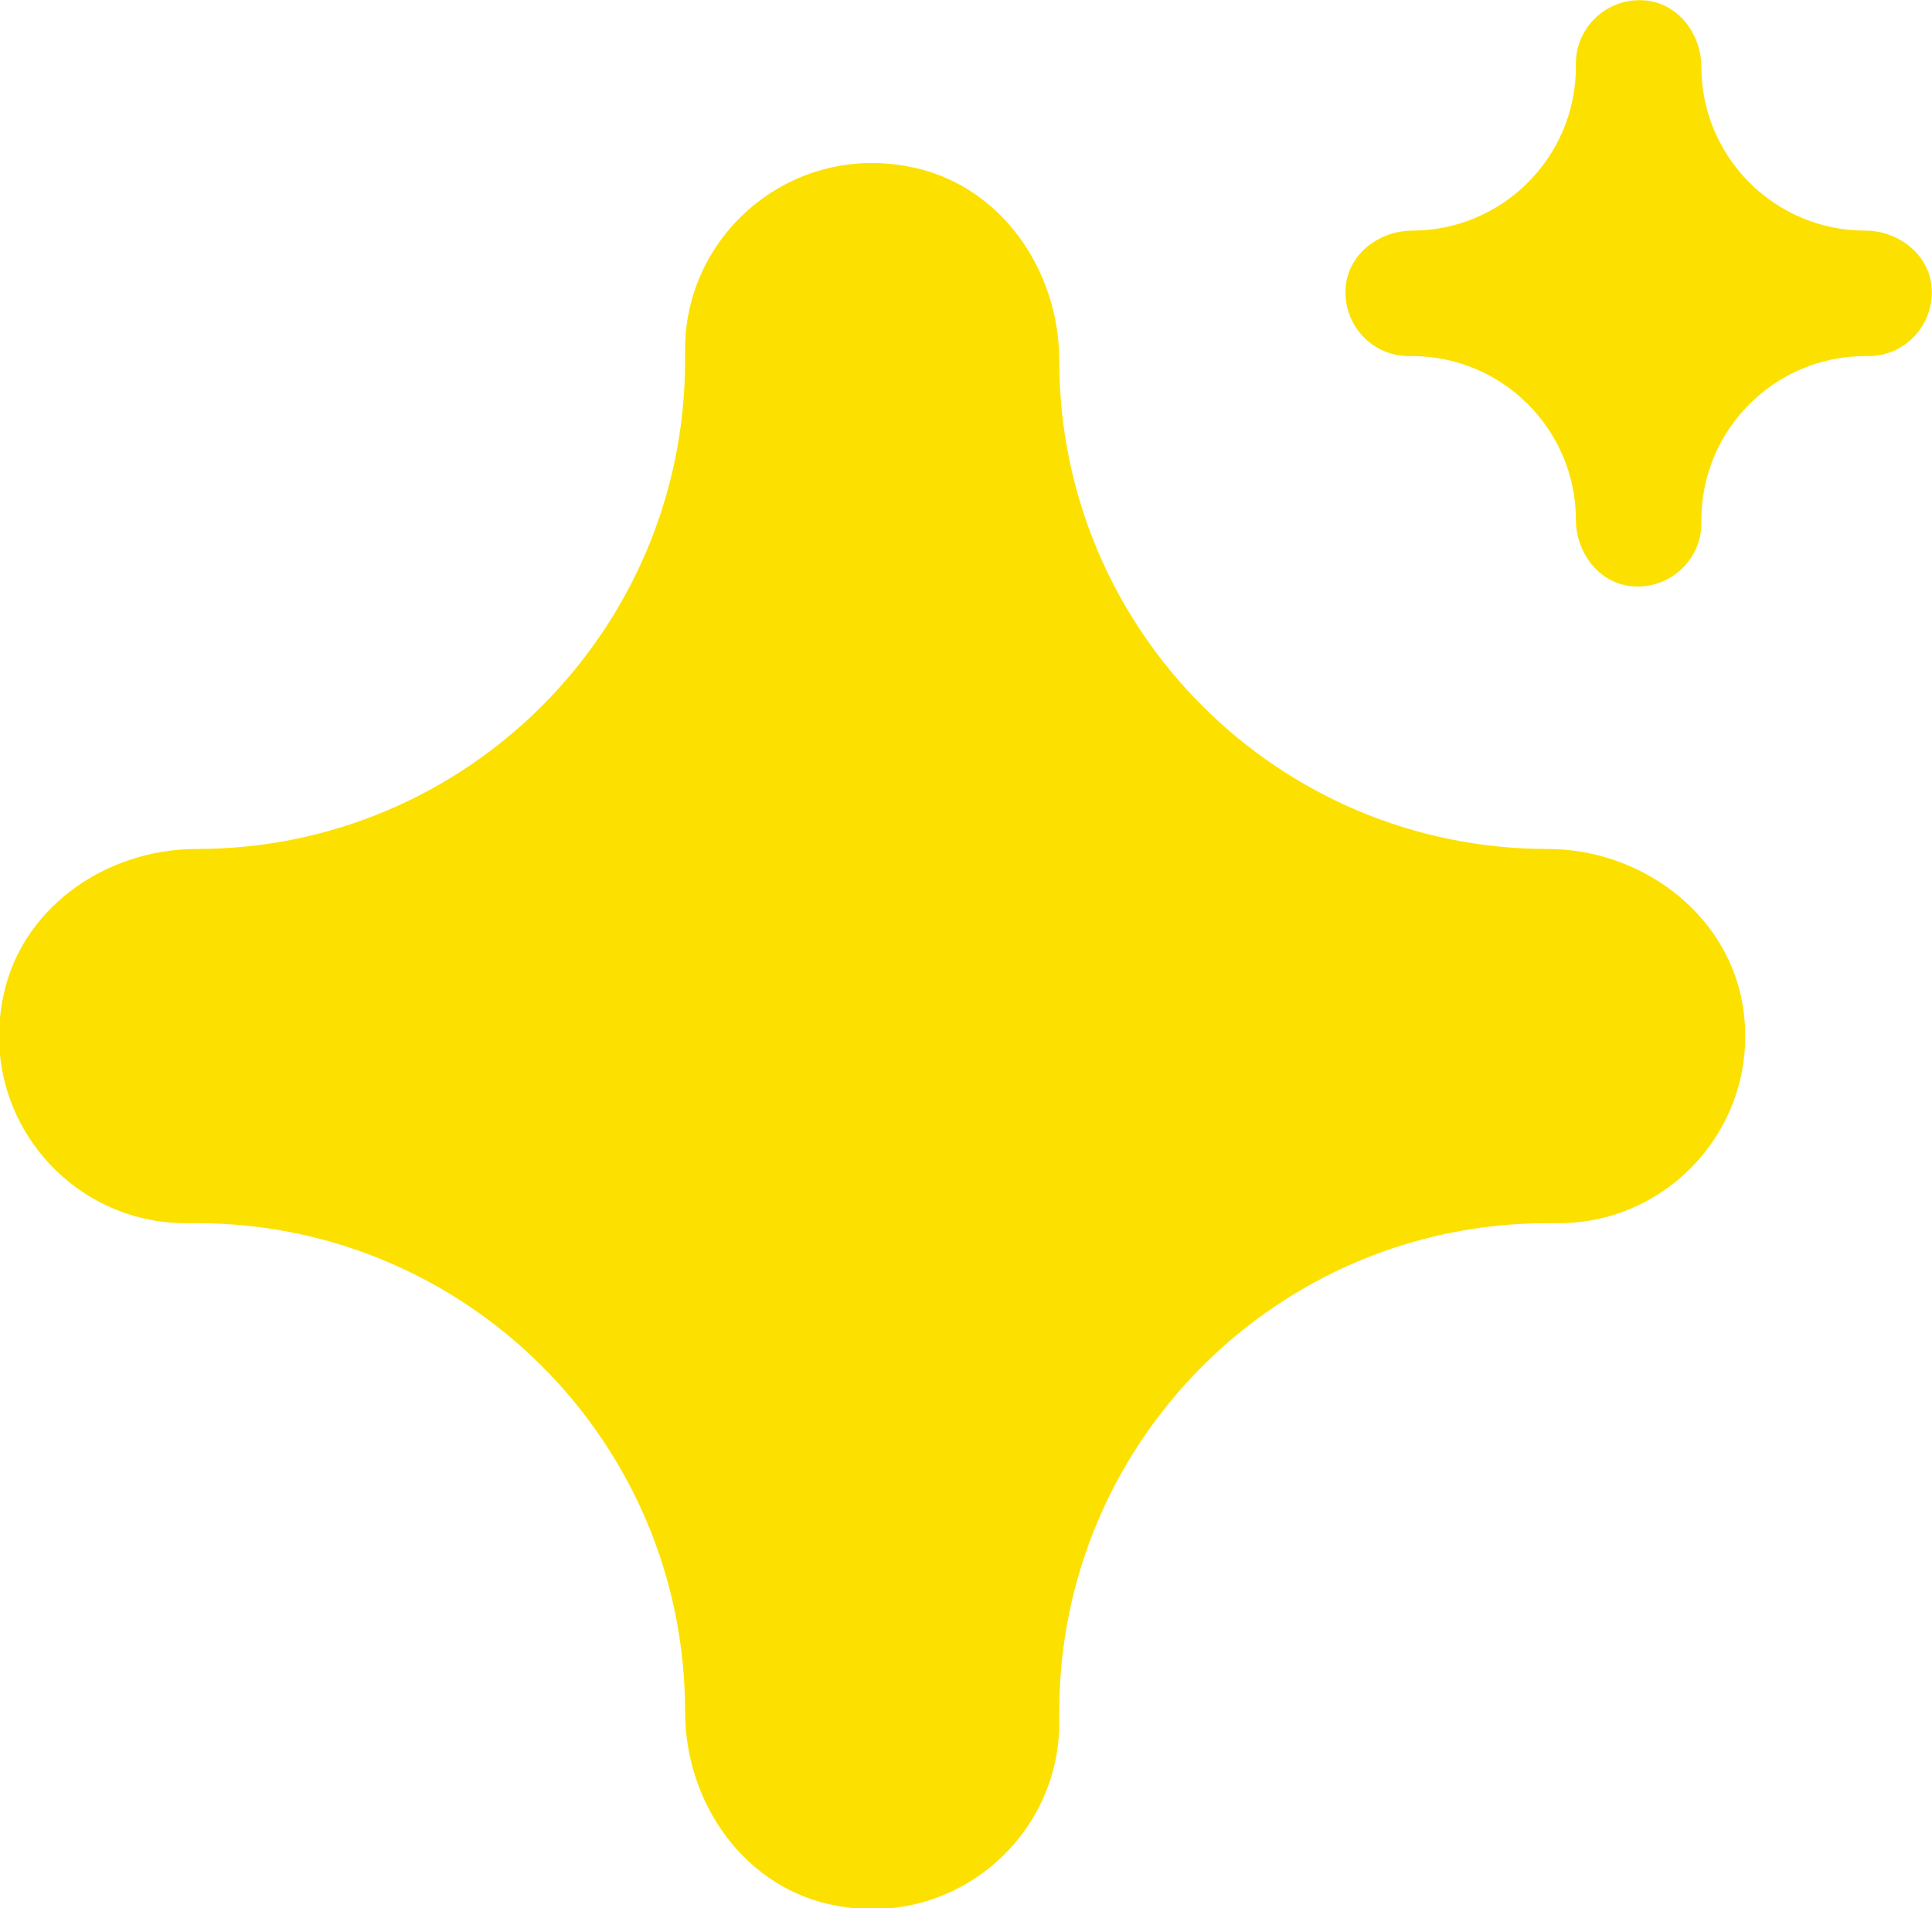 <?xml version="1.0" encoding="UTF-8"?>
<svg id="Layer_2" data-name="Layer 2" xmlns="http://www.w3.org/2000/svg" viewBox="0 0 17.09 16.88">
  <defs>
    <style>
      .cls-1 {
        fill: #fce100;
      }
    </style>
  </defs>
  <g id="Layer_1-2" data-name="Layer 1">
    <g>
      <path class="cls-1" d="M13.69,7.51h0c-2.38,0-4.32-1.93-4.32-4.32h0c0-.82-.54-1.58-1.35-1.72-1.04-.19-1.96.61-1.96,1.62v.1c0,2.38-1.93,4.32-4.32,4.32h0c-.82,0-1.58.54-1.72,1.35-.19,1.04.61,1.96,1.62,1.96h.1c2.38,0,4.32,1.93,4.32,4.32h0c0,.82.54,1.58,1.35,1.72,1.04.19,1.96-.61,1.96-1.62v-.1c0-2.38,1.93-4.32,4.32-4.32h.1c1.01,0,1.81-.92,1.62-1.96-.15-.8-.91-1.35-1.72-1.35Z"/>
      <path class="cls-1" d="M16.5,2.04h0c-.8,0-1.45-.65-1.45-1.45h0c0-.27-.18-.53-.45-.58-.35-.06-.66.21-.66.55v.03c0,.8-.65,1.45-1.45,1.45h0c-.27,0-.53.18-.58.45-.06.35.21.66.55.66h.03c.8,0,1.45.65,1.45,1.45h0c0,.27.18.53.45.58.35.06.66-.21.66-.55v-.03c0-.8.65-1.45,1.45-1.45h.03c.34,0,.61-.31.55-.66-.05-.27-.31-.45-.58-.45Z"/>
    </g>
  </g>
</svg>